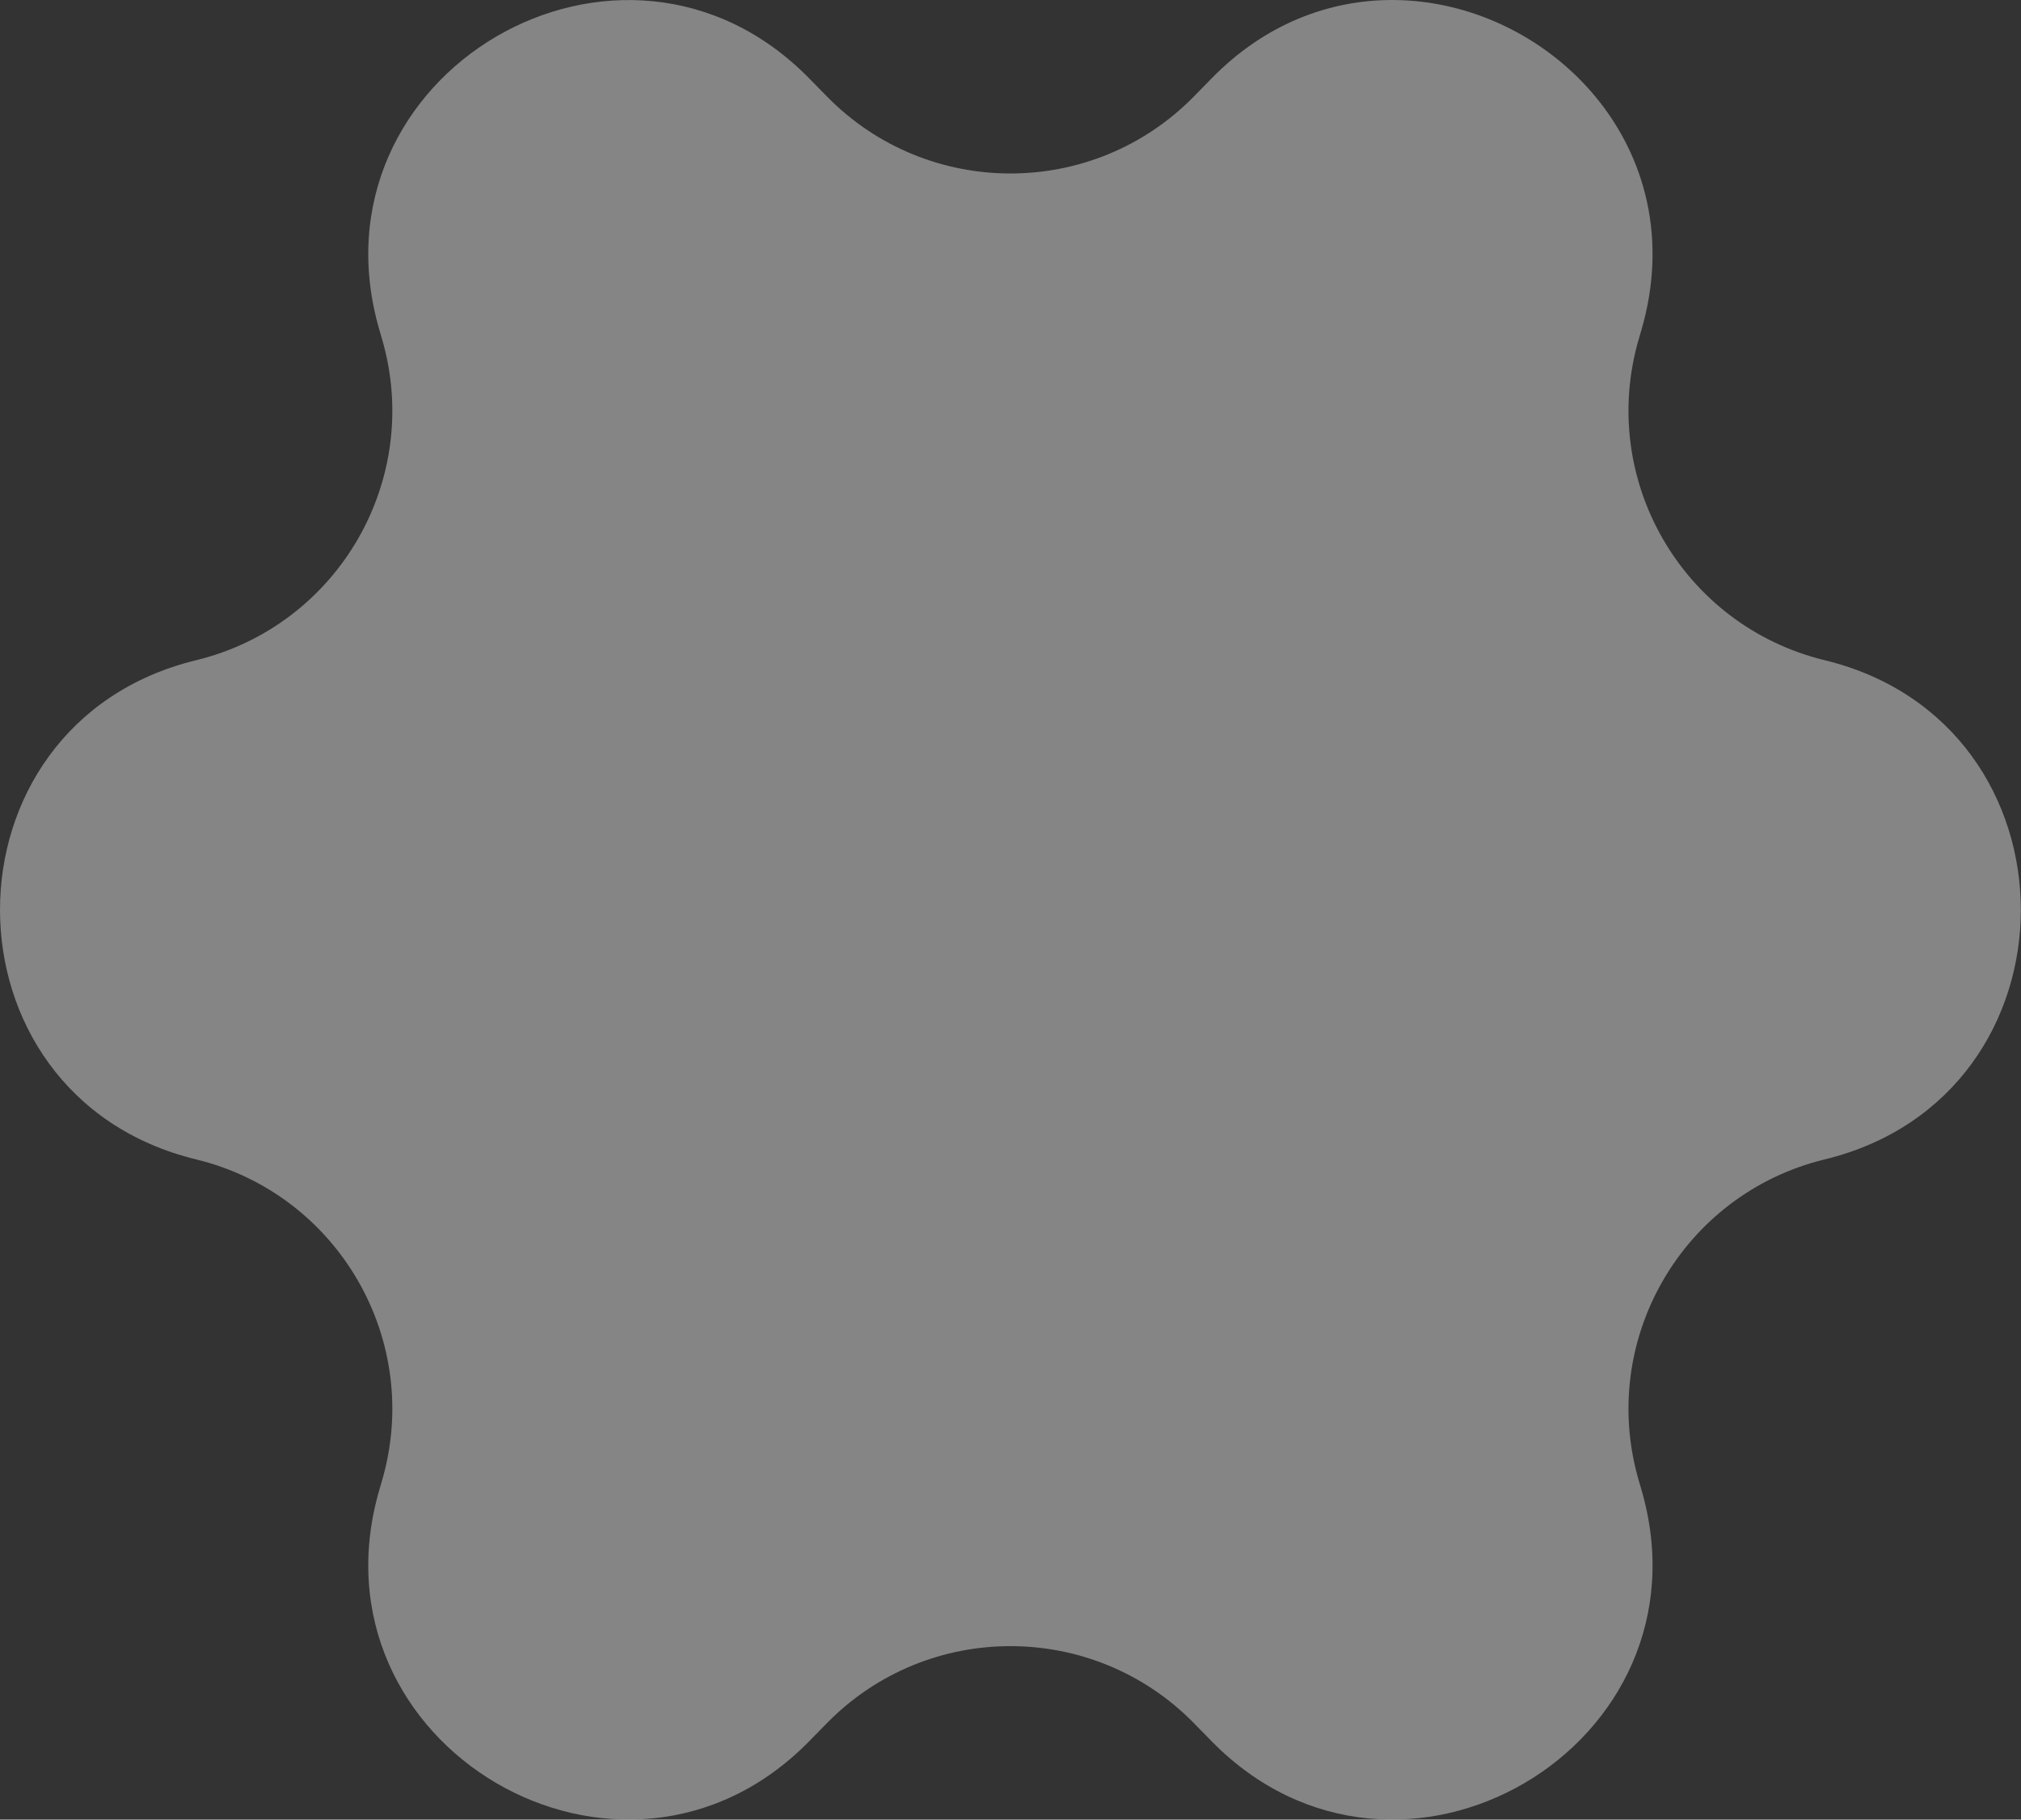<svg xmlns="http://www.w3.org/2000/svg" width="10.973" height="9.878" viewBox="0 0 10.973 9.878">
  <rect x="0" y="0" width="10.973" height="9.878" fill="#333333" stroke="none"/>
  <g id="패스_81" data-name="패스 81" transform="translate(-4.514 -3.561)" fill="#fff" opacity="0.4">
    <path d="M 12.072 12.939 C 11.841 12.939 11.625 12.844 11.449 12.663 L 11.353 12.565 C 10.993 12.199 10.513 11.997 10 11.997 C 9.487 11.997 9.007 12.199 8.647 12.565 L 8.551 12.663 C 8.375 12.844 8.159 12.939 7.928 12.939 C 7.642 12.939 7.356 12.794 7.181 12.561 C 7.065 12.406 6.949 12.145 7.055 11.785 L 7.067 11.744 C 7.215 11.242 7.152 10.716 6.891 10.263 C 6.629 9.81 6.205 9.492 5.697 9.369 C 5.193 9.247 5.014 8.84 5.014 8.5 C 5.014 8.16 5.193 7.753 5.697 7.631 C 6.205 7.508 6.629 7.19 6.891 6.737 C 7.152 6.284 7.215 5.758 7.067 5.256 L 7.055 5.215 C 6.949 4.855 7.065 4.594 7.181 4.439 C 7.356 4.206 7.642 4.061 7.928 4.061 C 8.159 4.061 8.375 4.156 8.551 4.337 L 8.647 4.435 C 9.007 4.801 9.487 5.003 10 5.003 C 10.513 5.003 10.993 4.801 11.353 4.435 L 11.449 4.337 C 11.625 4.156 11.841 4.061 12.072 4.061 C 12.358 4.061 12.644 4.206 12.819 4.439 C 12.935 4.594 13.051 4.855 12.945 5.215 L 12.933 5.256 C 12.785 5.758 12.848 6.284 13.109 6.737 C 13.371 7.19 13.795 7.508 14.303 7.631 C 14.807 7.753 14.986 8.16 14.986 8.5 C 14.986 8.84 14.807 9.247 14.303 9.369 C 13.795 9.492 13.371 9.81 13.109 10.263 C 12.848 10.716 12.785 11.242 12.933 11.744 L 12.945 11.785 C 13.051 12.145 12.935 12.405 12.819 12.561 C 12.644 12.794 12.358 12.939 12.072 12.939 Z" stroke="none"/>
    <path d="M 7.928 4.561 C 7.8 4.561 7.661 4.633 7.582 4.739 C 7.51 4.834 7.495 4.941 7.535 5.074 L 7.547 5.115 C 7.731 5.74 7.649 6.422 7.324 6.987 C 6.998 7.551 6.448 7.963 5.815 8.117 C 5.566 8.177 5.514 8.359 5.514 8.5 C 5.514 8.641 5.566 8.823 5.815 8.883 C 6.448 9.037 6.998 9.449 7.324 10.013 C 7.649 10.578 7.731 11.26 7.547 11.885 L 7.535 11.926 C 7.495 12.059 7.51 12.166 7.582 12.261 C 7.661 12.367 7.8 12.439 7.928 12.439 C 8.026 12.439 8.11 12.399 8.194 12.313 L 8.29 12.215 C 8.744 11.752 9.351 11.497 10 11.497 C 10.649 11.497 11.256 11.752 11.71 12.215 L 11.806 12.313 C 11.89 12.399 11.974 12.439 12.072 12.439 C 12.2 12.439 12.339 12.367 12.418 12.261 C 12.49 12.166 12.504 12.059 12.465 11.926 L 12.453 11.885 C 12.269 11.26 12.351 10.578 12.676 10.013 C 13.002 9.449 13.552 9.037 14.185 8.883 C 14.434 8.823 14.486 8.641 14.486 8.5 C 14.486 8.359 14.434 8.177 14.185 8.117 C 13.552 7.963 13.002 7.551 12.676 6.987 C 12.351 6.422 12.269 5.74 12.453 5.115 L 12.465 5.074 C 12.505 4.941 12.49 4.834 12.418 4.739 C 12.339 4.633 12.2 4.561 12.072 4.561 C 11.974 4.561 11.89 4.601 11.806 4.687 L 11.71 4.785 C 11.256 5.248 10.648 5.503 10 5.503 C 9.351 5.503 8.744 5.248 8.29 4.785 L 8.194 4.687 C 8.11 4.601 8.026 4.561 7.928 4.561 M 12.072 3.561 C 12.921 3.561 13.717 4.362 13.425 5.356 L 13.413 5.397 C 13.188 6.161 13.648 6.957 14.421 7.145 C 15.841 7.49 15.841 9.51 14.421 9.855 C 13.648 10.043 13.188 10.839 13.413 11.603 L 13.425 11.644 C 13.834 13.037 12.108 14.05 11.092 13.013 L 10.996 12.915 C 10.449 12.358 9.551 12.358 9.004 12.915 L 8.908 13.013 C 7.892 14.05 6.166 13.037 6.575 11.644 L 6.587 11.603 C 6.812 10.839 6.352 10.043 5.579 9.855 C 4.159 9.51 4.159 7.49 5.579 7.145 L 5.579 7.145 C 6.352 6.957 6.812 6.161 6.587 5.397 L 6.575 5.356 C 6.166 3.963 7.892 2.95 8.908 3.987 L 9.004 4.085 C 9.551 4.642 10.449 4.642 10.996 4.085 L 11.092 3.987 C 11.382 3.69 11.732 3.561 12.072 3.561 Z" stroke="none" fill="#fff"/>
  </g>
</svg>
